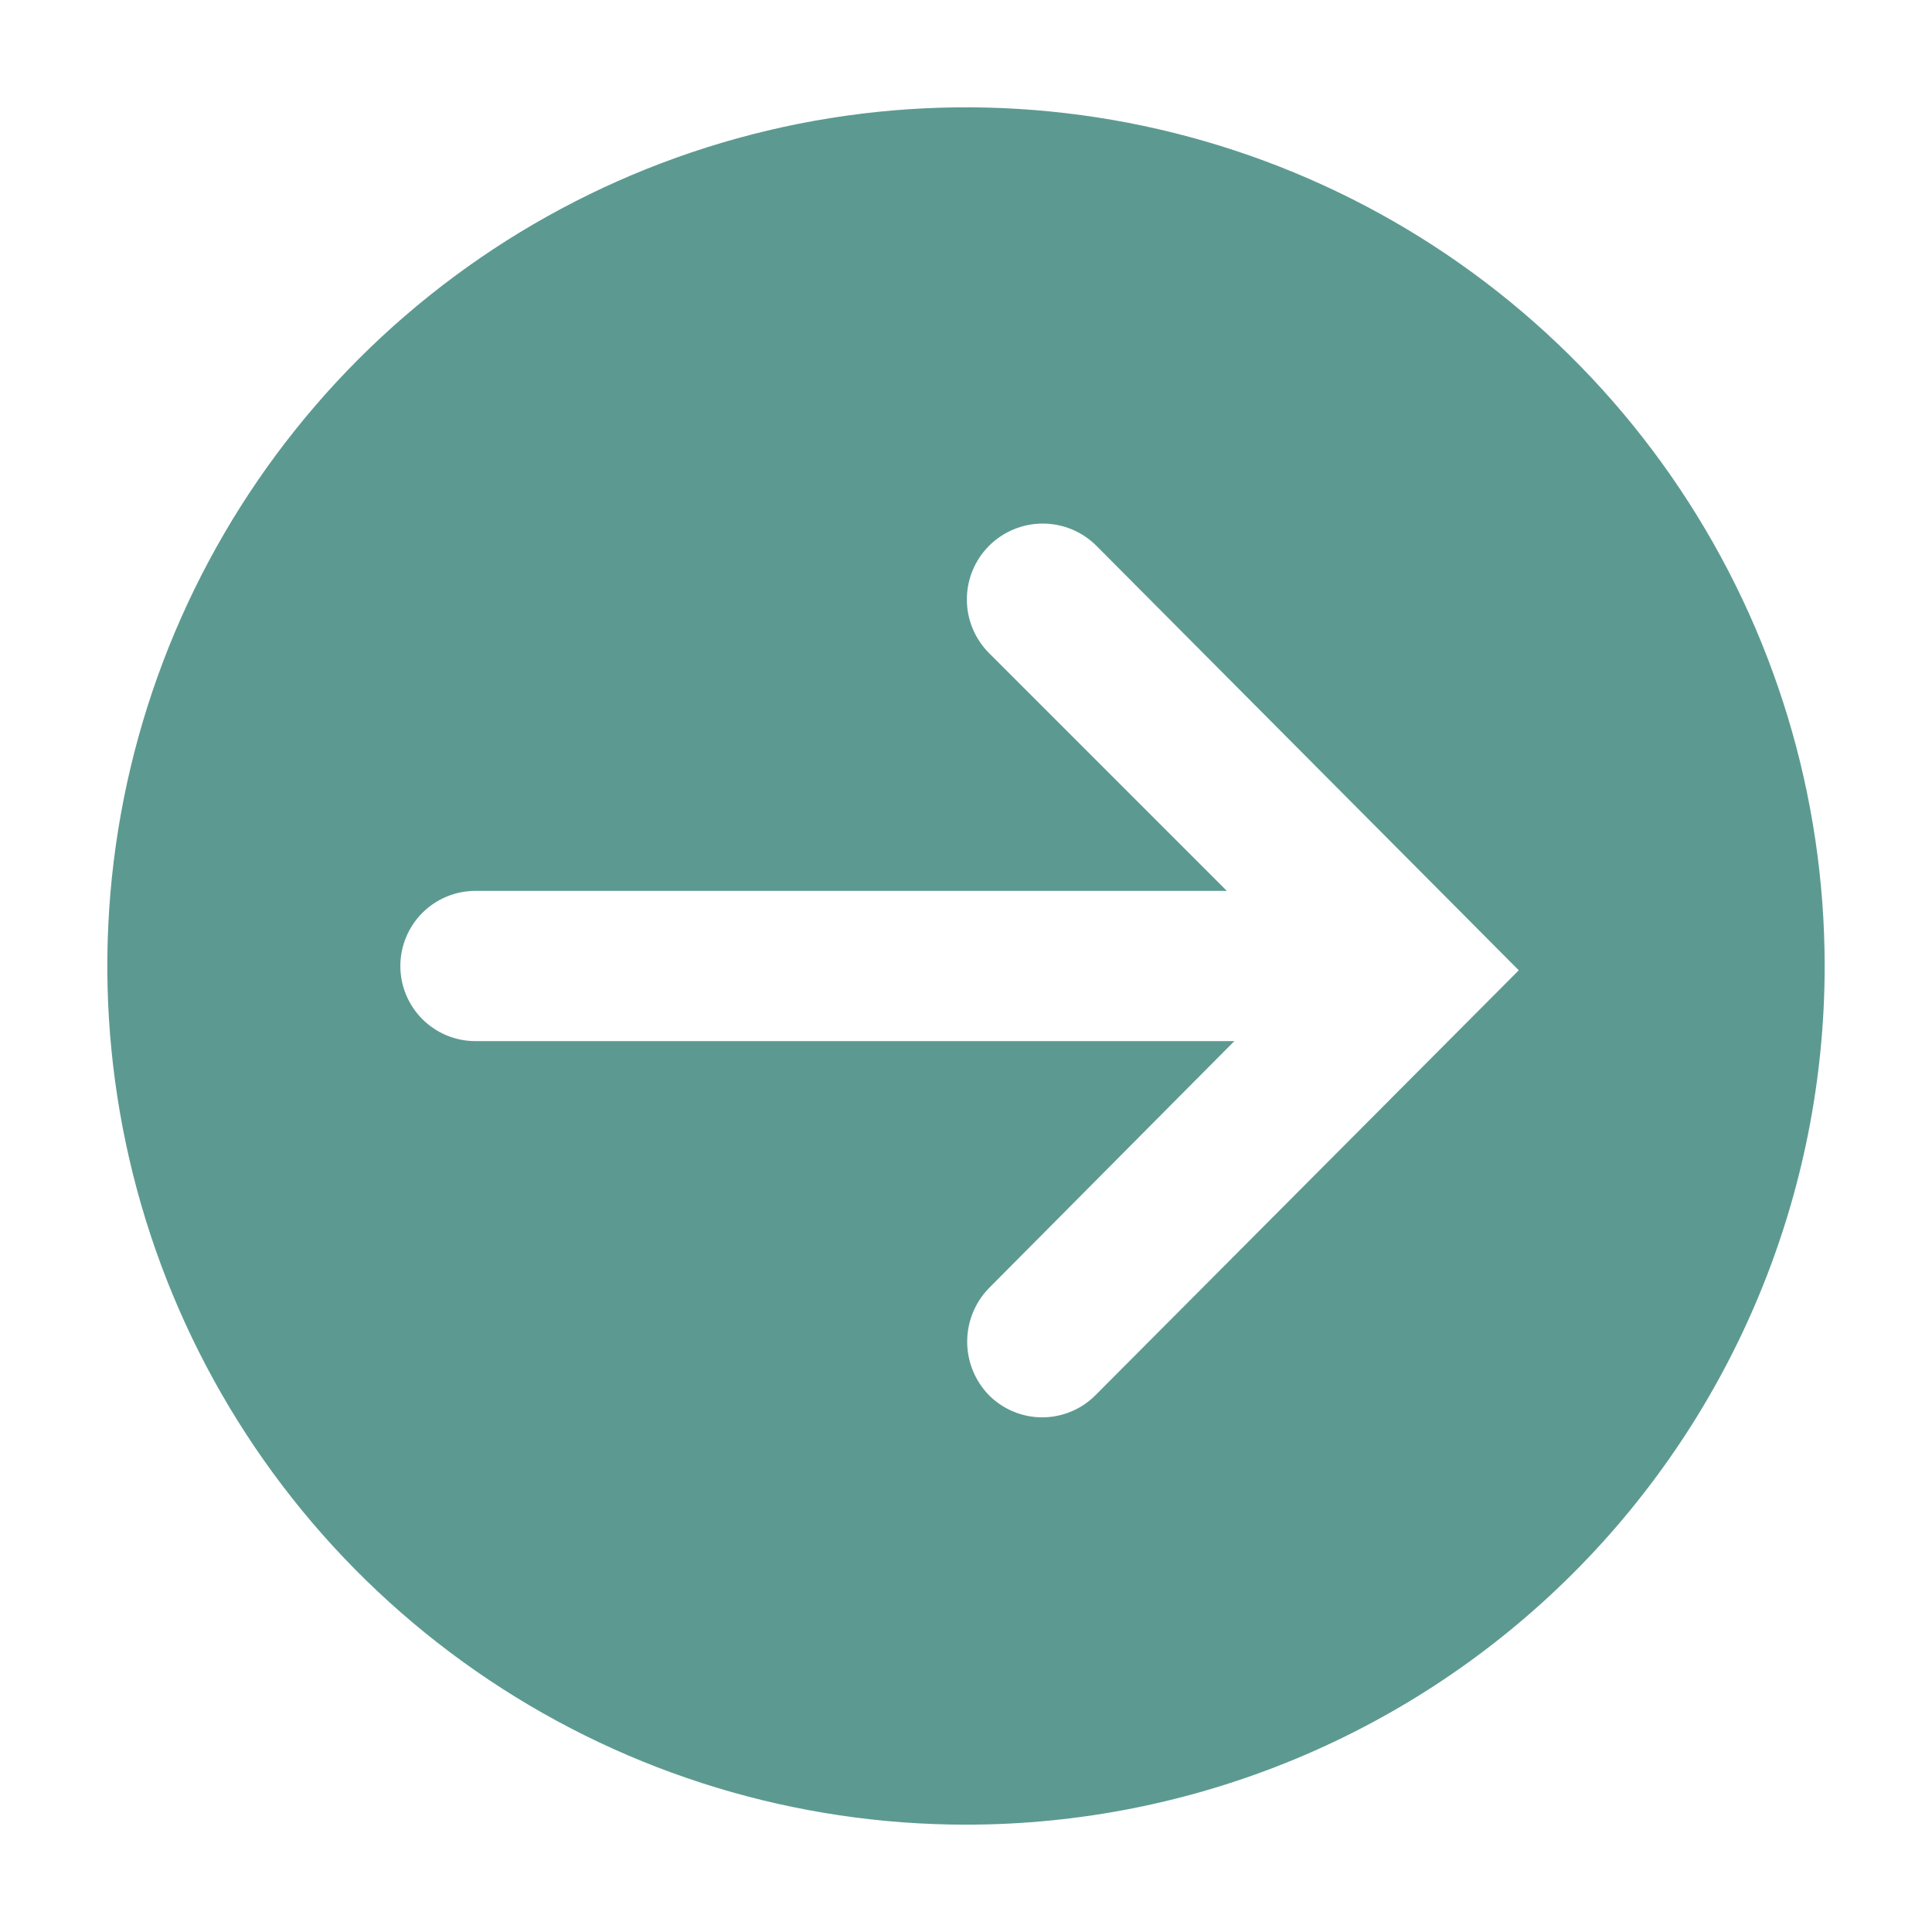 <?xml version="1.0" encoding="UTF-8"?> <svg xmlns="http://www.w3.org/2000/svg" width="36" height="36" viewBox="0 0 36 36" fill="none"><path d="M34 18C34 14.835 33.062 11.742 31.303 9.111C29.545 6.48 27.047 4.429 24.123 3.218C21.199 2.007 17.982 1.69 14.879 2.307C11.775 2.925 8.924 4.449 6.686 6.686C4.449 8.924 2.925 11.775 2.307 14.879C1.69 17.982 2.007 21.199 3.218 24.123C4.429 27.047 6.48 29.545 9.111 31.303C11.742 33.062 14.835 34 18 34C22.244 34 26.313 32.314 29.314 29.314C32.314 26.313 34 22.244 34 18ZM18.43 26C18.169 25.733 18.022 25.374 18.022 25C18.022 24.626 18.169 24.267 18.43 24L23 19.4L8.86 19.4C8.489 19.4 8.133 19.253 7.87 18.99C7.607 18.727 7.46 18.371 7.46 18C7.46 17.629 7.607 17.273 7.87 17.01C8.133 16.747 8.489 16.6 8.86 16.6L22.86 16.6L18.43 12.17C18.165 11.905 18.016 11.545 18.016 11.17C18.016 10.795 18.165 10.435 18.43 10.17C18.695 9.905 19.055 9.756 19.43 9.756C19.805 9.756 20.165 9.905 20.43 10.17L28.3 18.08L20.41 26C20.28 26.13 20.126 26.233 19.956 26.303C19.786 26.374 19.604 26.41 19.42 26.41C19.236 26.41 19.054 26.374 18.884 26.303C18.714 26.233 18.56 26.13 18.43 26Z" fill="#5C9A91"></path></svg> 